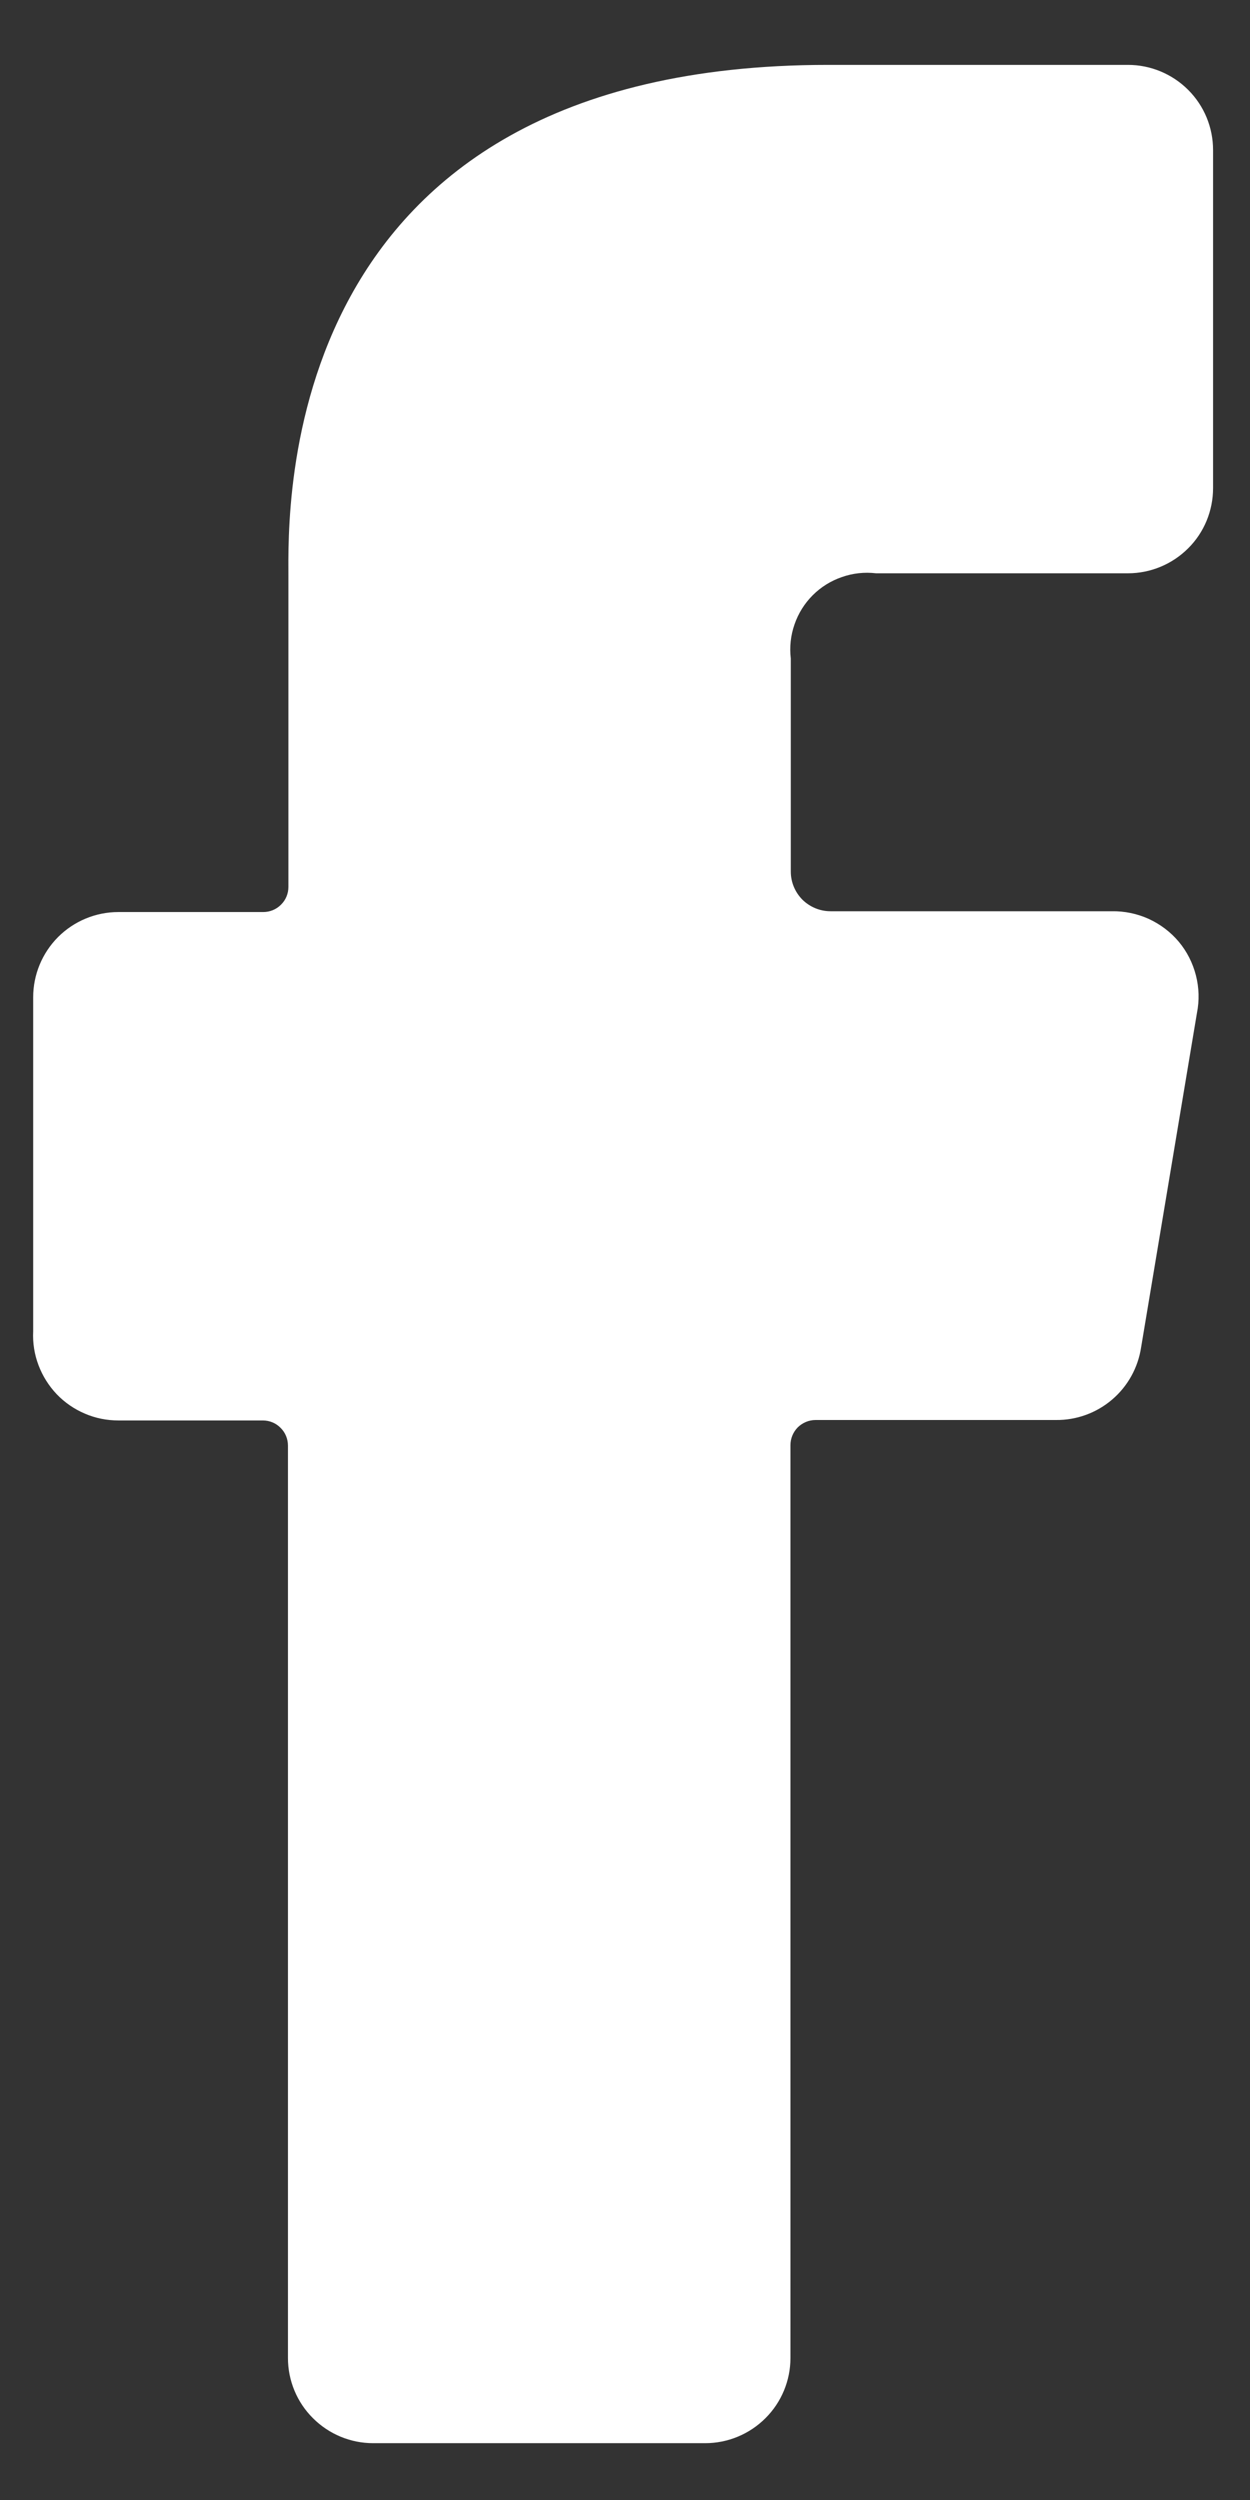 <svg width="11" height="22" viewBox="0 0 11 22" fill="none" xmlns="http://www.w3.org/2000/svg">
<rect x="0" y="0" width="11" height="22" fill="#333333" stroke="none"/>
<path d="M1.042 12.5H2.313C2.372 12.5 2.428 12.523 2.469 12.565C2.511 12.606 2.534 12.663 2.534 12.721V20.75C2.534 20.949 2.613 21.14 2.754 21.28C2.895 21.421 3.085 21.5 3.284 21.5H6.206C6.404 21.5 6.595 21.421 6.736 21.28C6.877 21.14 6.956 20.949 6.956 20.75V12.717C6.956 12.659 6.979 12.603 7.02 12.561C7.062 12.52 7.118 12.496 7.177 12.496H9.292C9.473 12.498 9.649 12.434 9.787 12.316C9.925 12.198 10.015 12.035 10.042 11.855L10.533 8.915C10.555 8.805 10.552 8.692 10.524 8.583C10.496 8.474 10.445 8.373 10.373 8.287C10.301 8.201 10.21 8.133 10.108 8.086C10.006 8.04 9.895 8.017 9.783 8.019H7.308C7.216 8.019 7.127 7.982 7.061 7.917C6.996 7.851 6.959 7.763 6.959 7.67V5.795C6.947 5.694 6.958 5.591 6.992 5.494C7.025 5.398 7.08 5.31 7.152 5.238C7.224 5.166 7.312 5.111 7.409 5.078C7.505 5.044 7.608 5.033 7.709 5.045H9.926C10.124 5.045 10.315 4.966 10.456 4.825C10.597 4.685 10.675 4.494 10.675 4.295V1.321C10.675 1.122 10.597 0.932 10.456 0.791C10.315 0.65 10.124 0.571 9.926 0.571H7.289C2.414 0.571 2.538 4.498 2.538 5.071V7.805C2.538 7.864 2.515 7.92 2.473 7.961C2.432 8.003 2.375 8.026 2.317 8.026H1.042C0.843 8.026 0.652 8.105 0.511 8.246C0.371 8.387 0.292 8.577 0.292 8.776V11.716C0.287 11.818 0.303 11.919 0.339 12.014C0.375 12.109 0.429 12.195 0.499 12.269C0.569 12.342 0.653 12.4 0.747 12.44C0.84 12.48 0.94 12.5 1.042 12.5Z" fill="white"/>
</svg>
